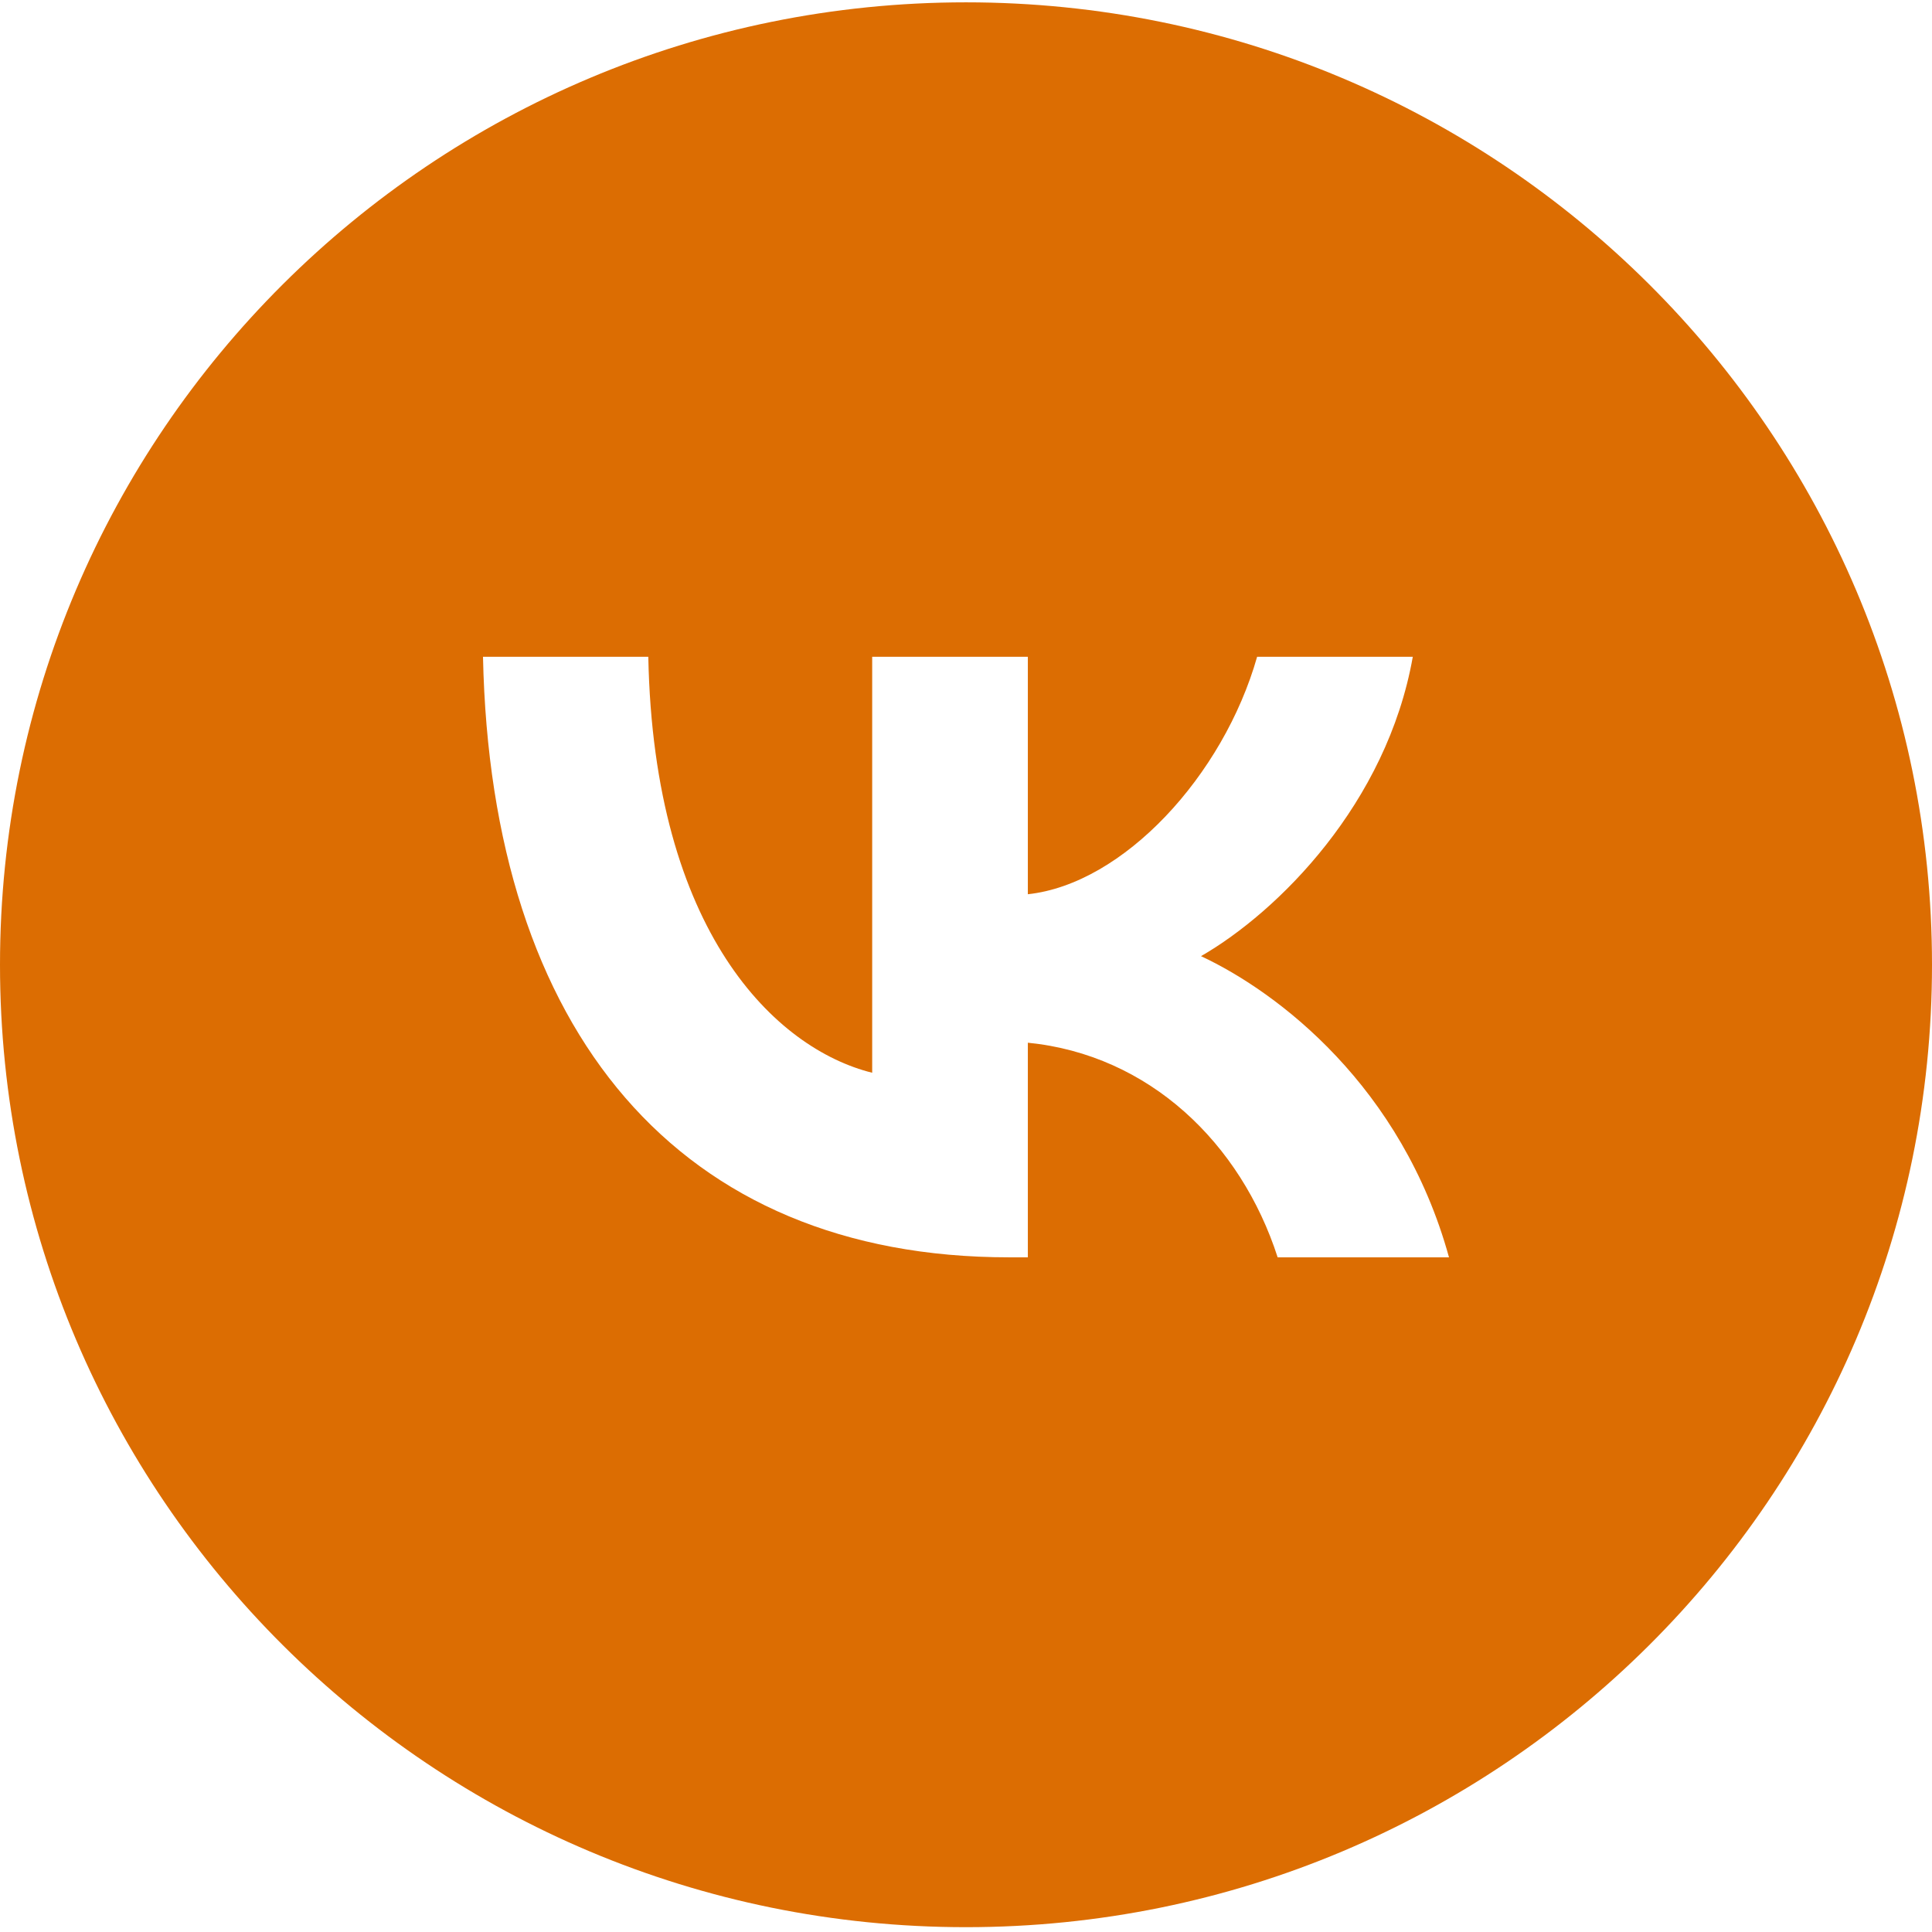 <?xml version="1.0" encoding="UTF-8"?> <svg xmlns="http://www.w3.org/2000/svg" width="270" height="270" viewBox="0 0 270 270" fill="none"><g clip-path="url(#clip0_375_815)"><path fill-rule="evenodd" clip-rule="evenodd" d="M135 269.326C209.558 269.326 270 209.108 270 134.826C270 60.544 209.558 0.326 135 0.326C60.442 0.326 0 60.544 0 134.826C0 209.108 60.442 269.326 135 269.326ZM67.5 91.786C68.596 144.209 94.905 175.714 141.029 175.714H143.643V145.721C160.593 147.402 173.408 159.752 178.554 175.714H202.5C195.923 151.854 178.637 138.665 167.843 133.624C178.637 127.407 193.814 112.284 197.44 91.786H175.684C170.961 108.421 156.967 123.542 143.643 124.97V91.786H121.889V149.92C108.397 146.56 91.363 130.264 90.601 91.786H67.5Z" fill="#DC6D02"></path></g><defs><clipPath id="clip0_375_815"><rect width="270" height="269" fill="white" transform="translate(0 0.326)"></rect></clipPath></defs></svg> 